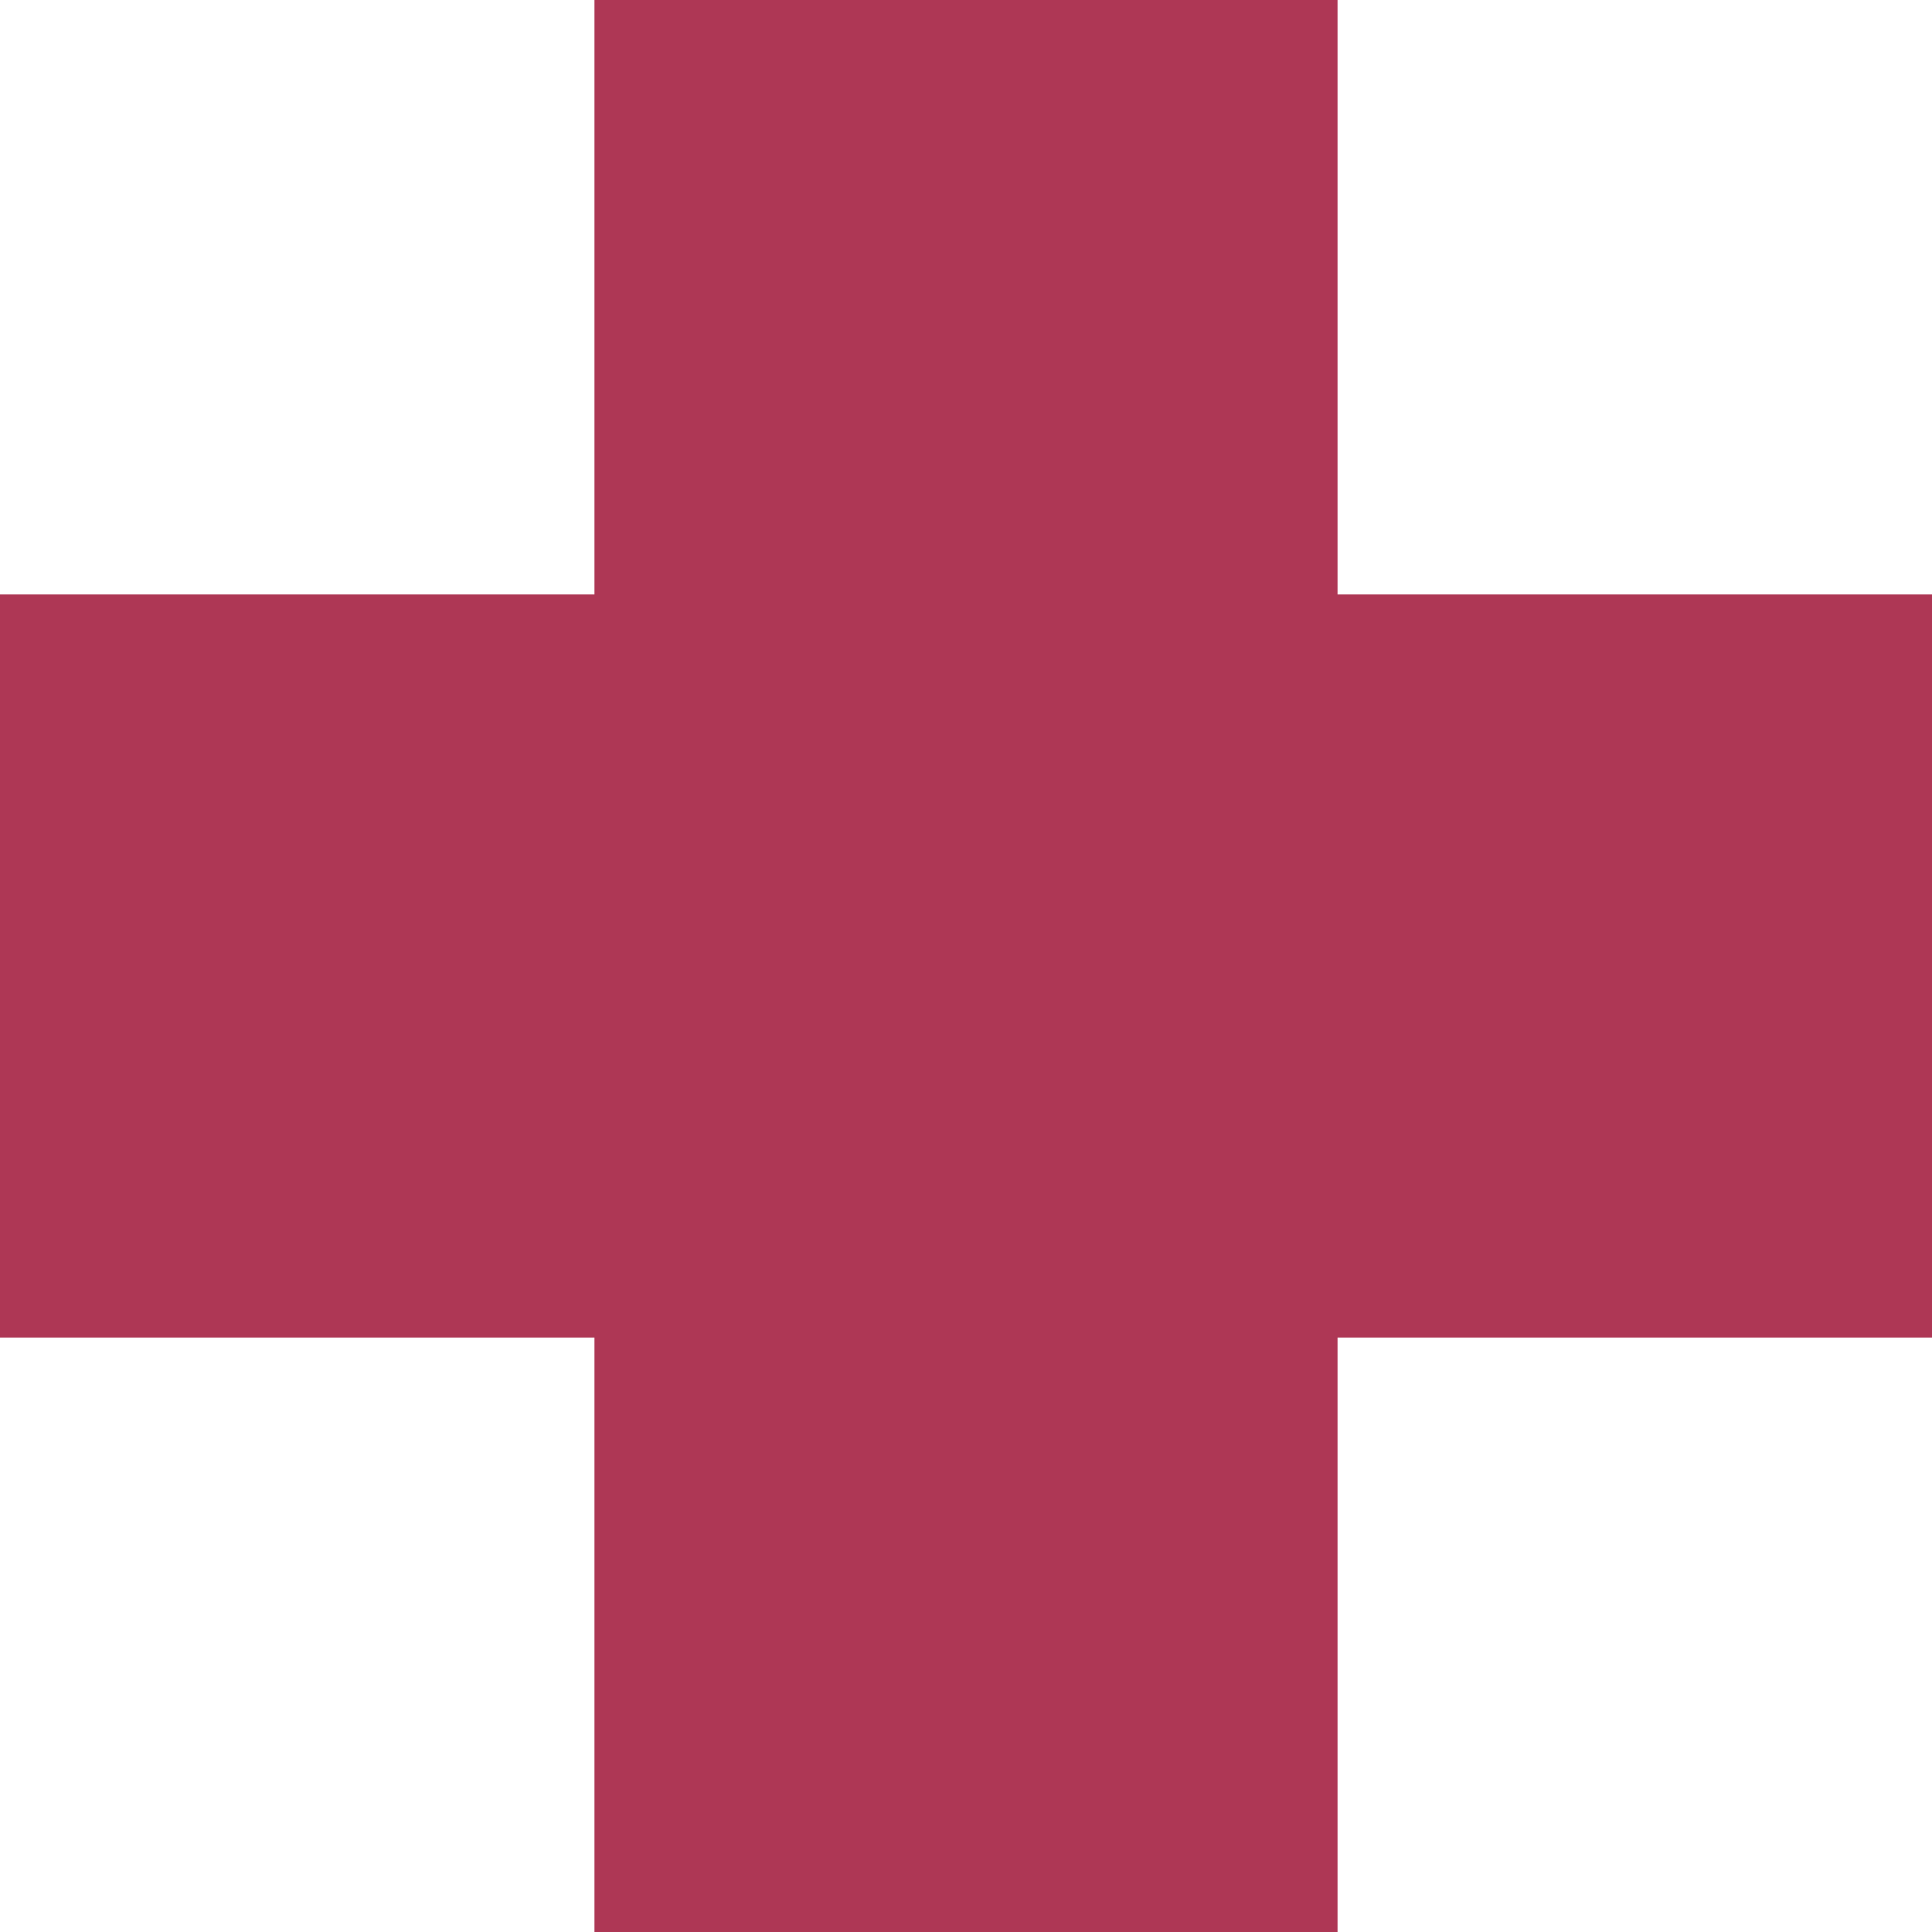 <?xml version="1.0" encoding="UTF-8"?> <svg xmlns="http://www.w3.org/2000/svg" width="13" height="13" viewBox="0 0 13 13" fill="none"> <path d="M6.5 13V0M13 6.5H0H13Z" stroke="#AE3755" stroke-width="5" stroke-miterlimit="10"></path> </svg> 